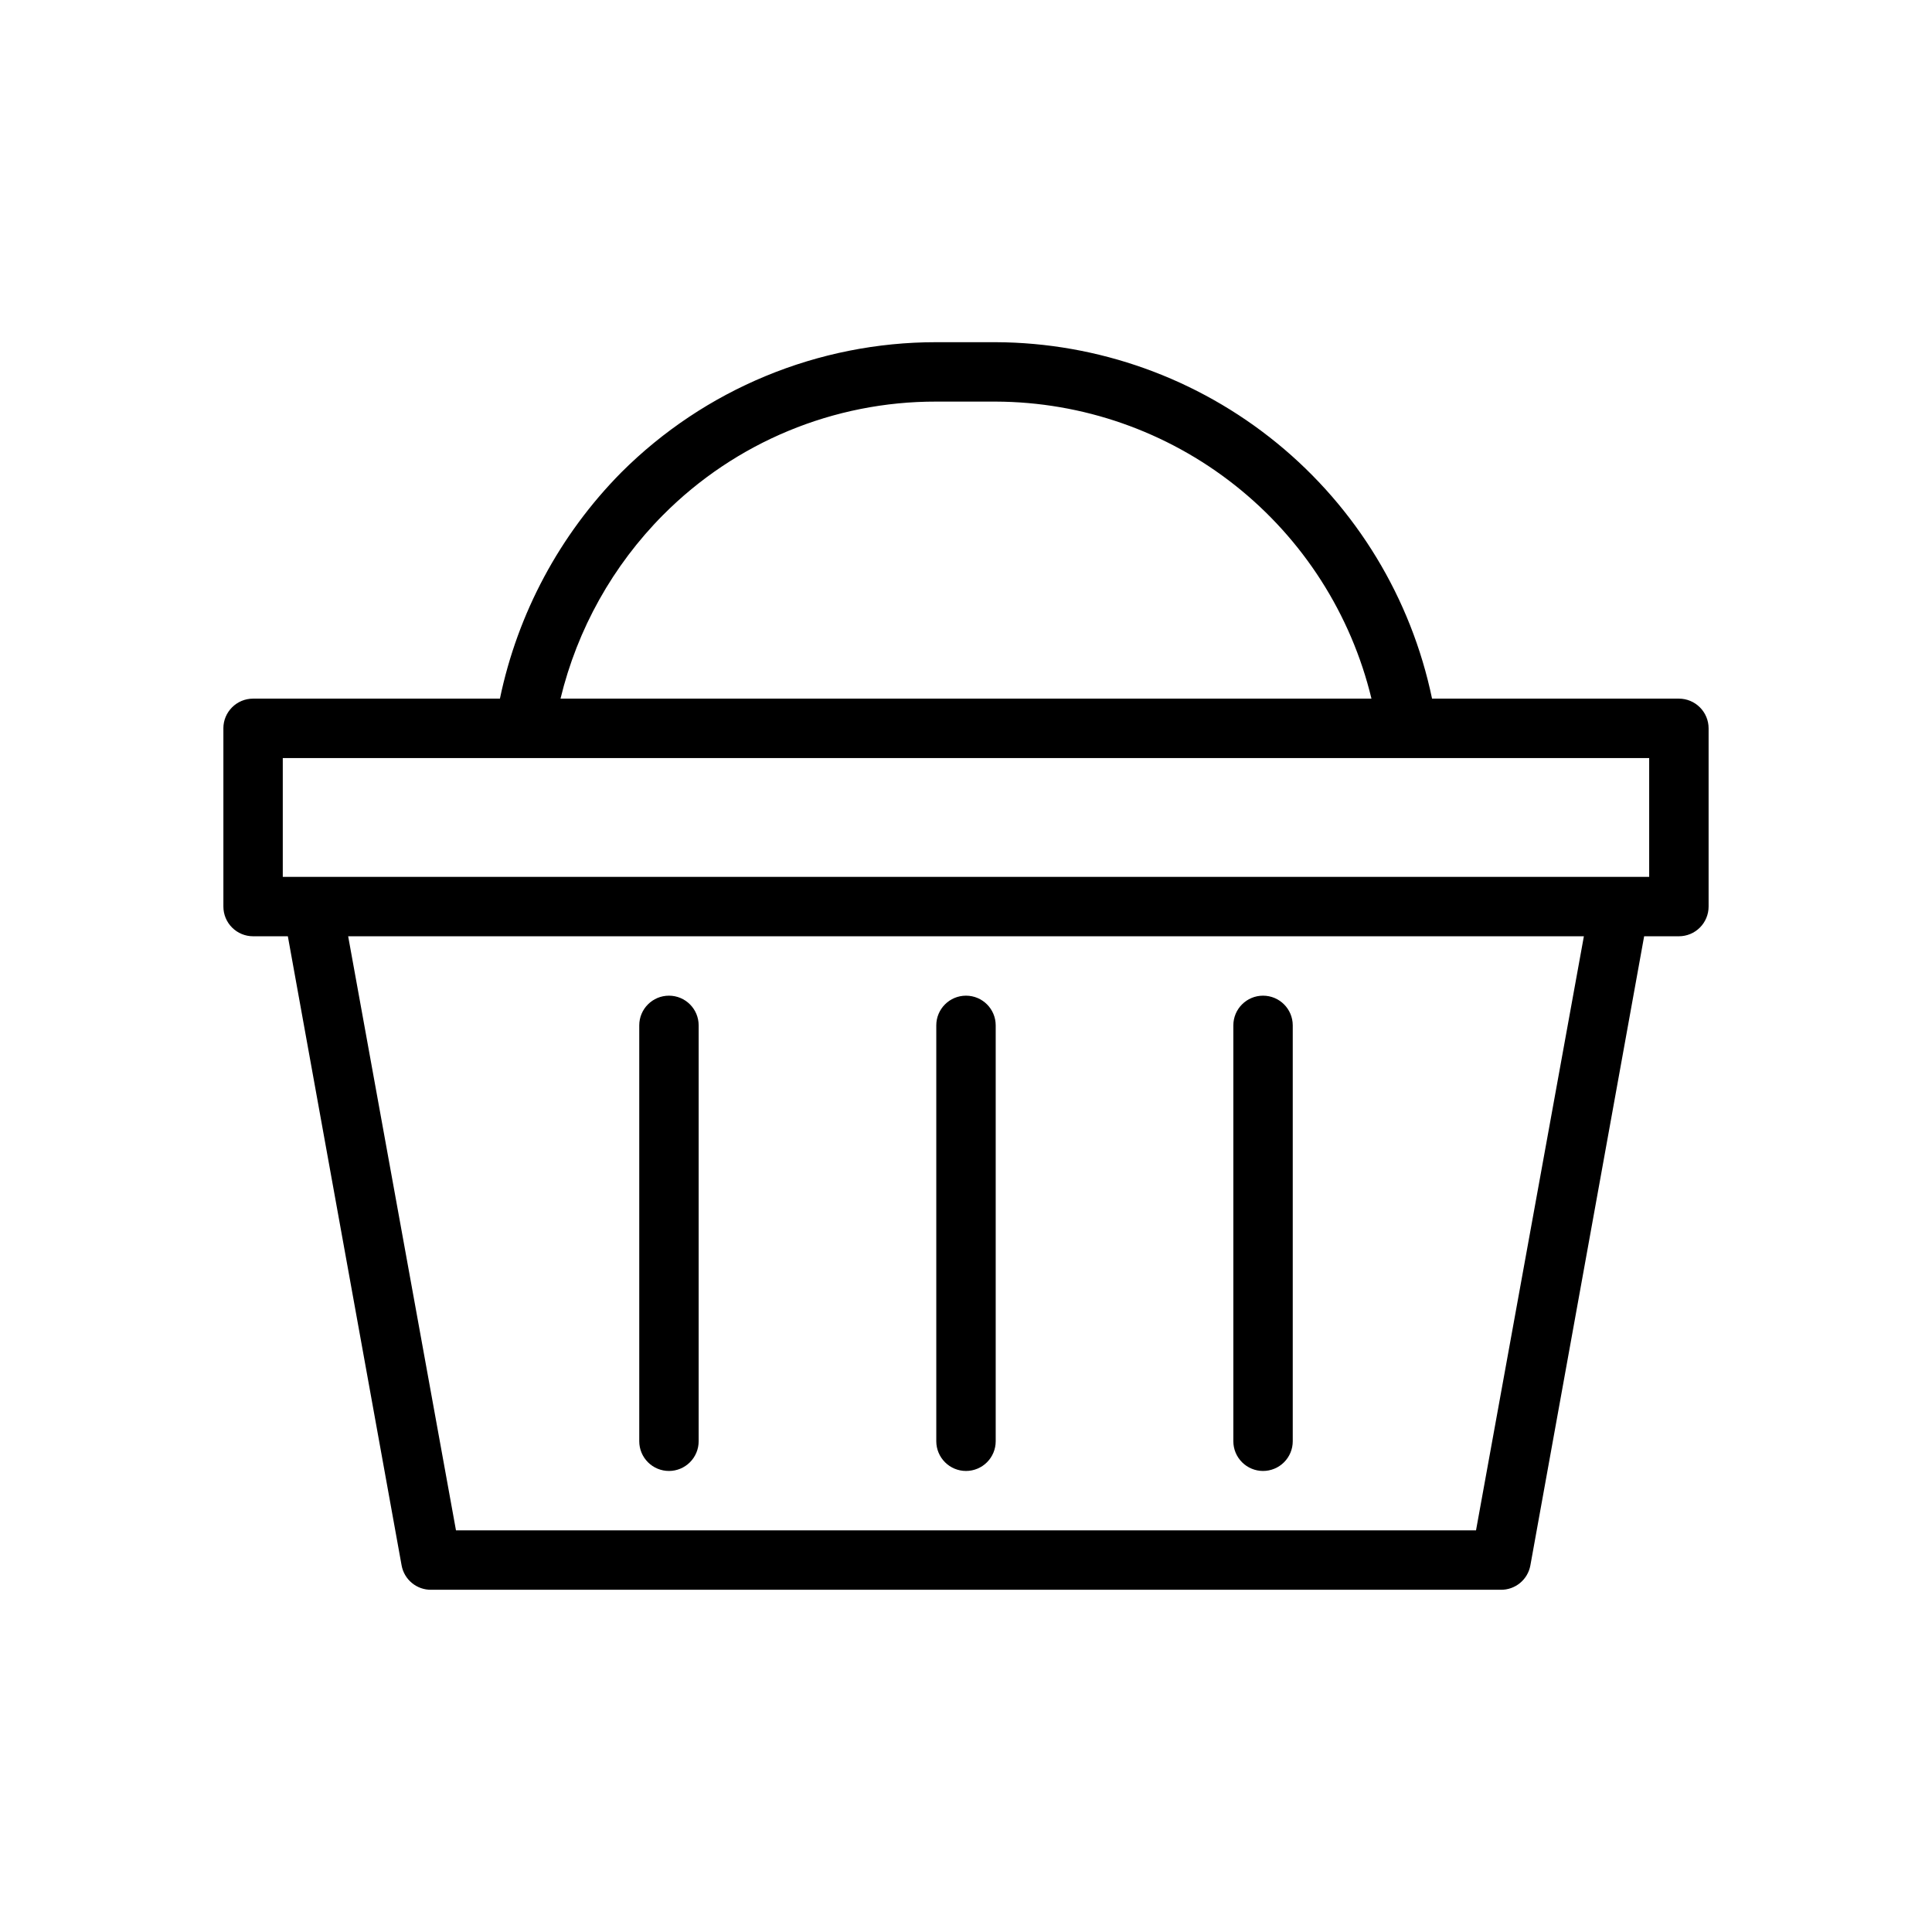 <?xml version="1.0" encoding="UTF-8"?>
<!-- Uploaded to: ICON Repo, www.iconrepo.com, Generator: ICON Repo Mixer Tools -->
<svg fill="#000000" width="800px" height="800px" version="1.1" viewBox="144 144 512 512" xmlns="http://www.w3.org/2000/svg">
 <g>
  <path d="m203.2 337.02v47.23c0 2.09 0.828 4.09 2.305 5.566 1.477 1.477 3.477 2.305 5.566 2.305h9.211l30.148 166.73c0.691 3.789 4.023 6.519 7.871 6.457h283.39c3.848 0.062 7.18-2.668 7.871-6.457l30.152-166.73h9.207c2.09 0 4.09-0.828 5.566-2.305 1.477-1.477 2.309-3.477 2.309-5.566v-47.23c0-2.09-0.832-4.09-2.309-5.566-1.477-1.477-3.477-2.309-5.566-2.309h-65.414c-5.539-26.609-20.043-50.512-41.094-67.707-21.051-17.195-47.367-26.641-74.547-26.754h-15.746c-31.32-0.016-61.367 12.414-83.52 34.559-16.254 16.457-27.406 37.258-32.117 59.902h-65.418c-4.348 0-7.871 3.527-7.871 7.875zm331.96 212.54h-270.32l-28.574-157.44h327.48zm-215.38-269.14c19.145-19.254 45.195-30.051 72.344-29.992h15.746c23.016 0.082 45.336 7.883 63.391 22.156 18.055 14.273 30.797 34.191 36.191 56.562h-214.91c4.449-18.426 13.867-35.281 27.234-48.727zm-100.84 64.473h362.11v31.488h-362.11z"/>
  <path d="m400 533.82c2.086 0 4.09-0.832 5.566-2.309 1.477-1.477 2.305-3.477 2.305-5.566v-110.21c0-4.348-3.523-7.871-7.871-7.871s-7.875 3.523-7.875 7.871v110.21c0 2.09 0.832 4.09 2.309 5.566 1.477 1.477 3.477 2.309 5.566 2.309z"/>
  <path d="m321.28 533.82c2.09 0 4.09-0.832 5.566-2.309s2.305-3.477 2.305-5.566v-110.21c0-4.348-3.523-7.871-7.871-7.871s-7.871 3.523-7.871 7.871v110.21c0 2.09 0.828 4.09 2.305 5.566 1.477 1.477 3.481 2.309 5.566 2.309z"/>
  <path d="m478.72 533.82c2.086 0 4.09-0.832 5.566-2.309 1.477-1.477 2.305-3.477 2.305-5.566v-110.21c0-4.348-3.523-7.871-7.871-7.871s-7.871 3.523-7.871 7.871v110.21c0 2.09 0.828 4.09 2.305 5.566 1.477 1.477 3.481 2.309 5.566 2.309z"/>
 </g>
</svg>